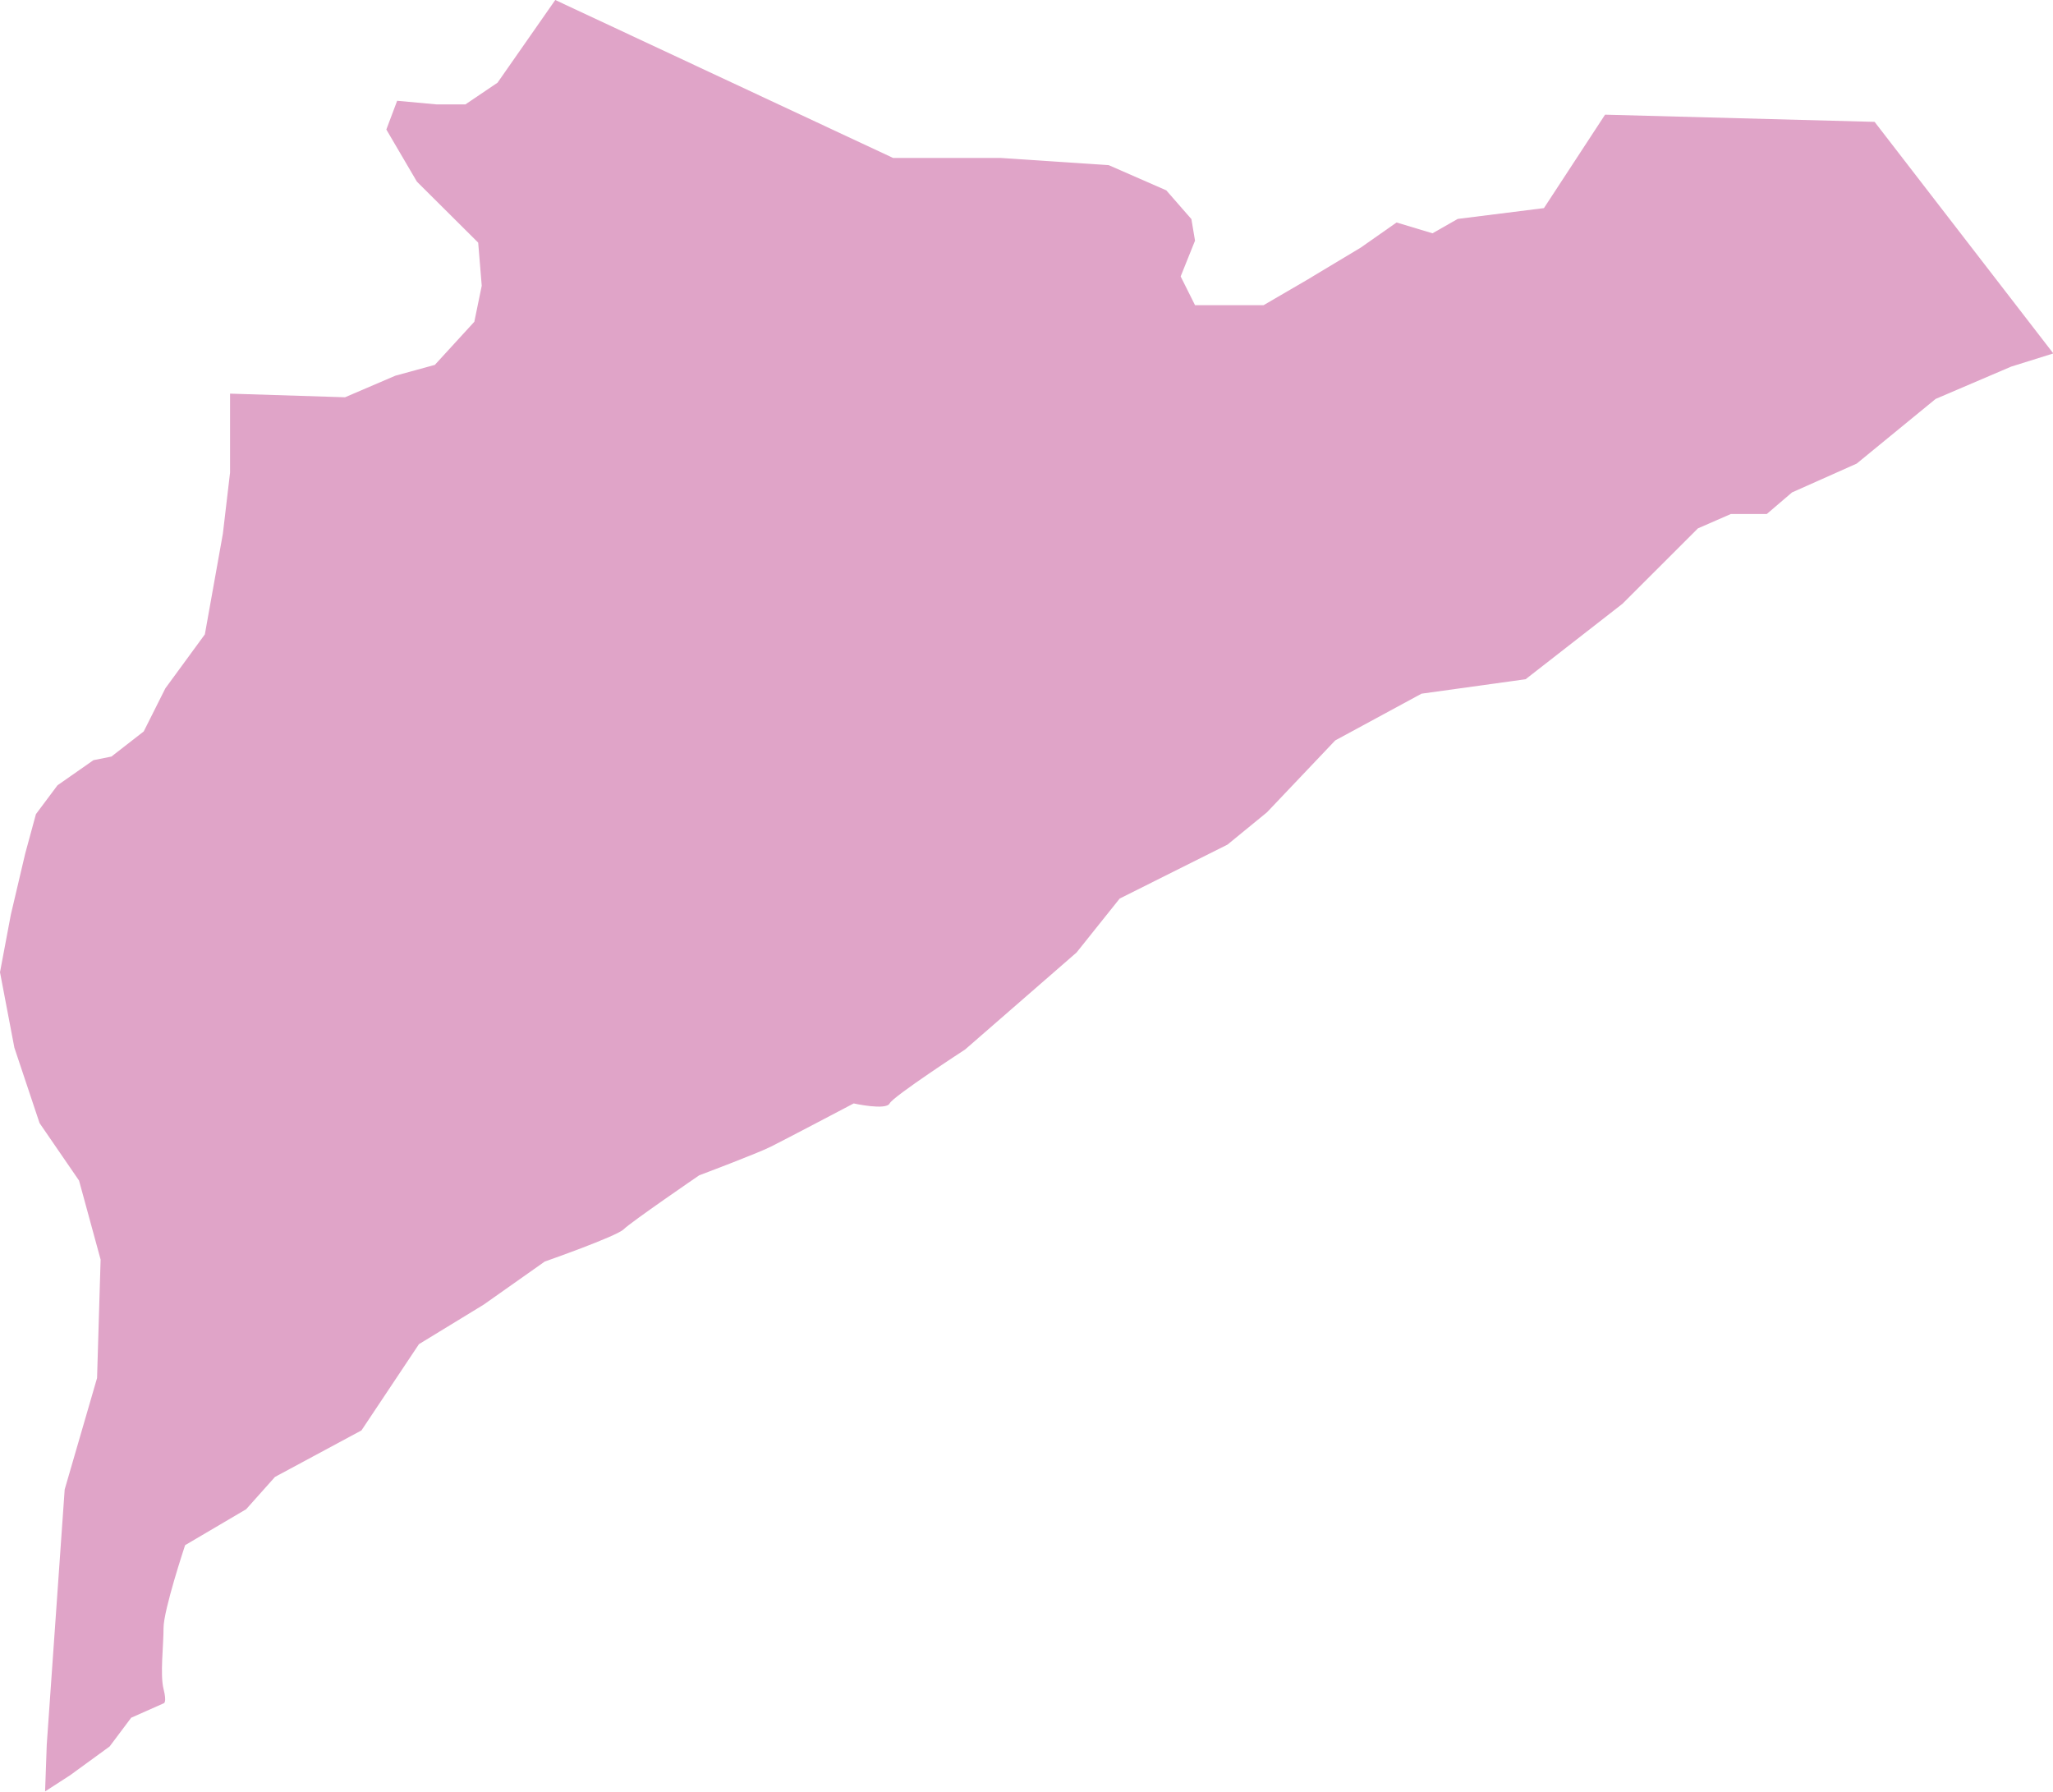 <?xml version="1.0" encoding="UTF-8"?> <svg xmlns="http://www.w3.org/2000/svg" viewBox="0 0 259.96 226.86"> <defs> <style>.cls-1{fill:#e0a4c8;}</style> </defs> <g id="Слой_2" data-name="Слой 2"> <g id="Слой_1-2" data-name="Слой 1"> <path class="cls-1" d="M260,44.75l-5.34,1.67-9.56,4.09-10,8.19-8.19,3.65-3.19,2.73h-4.55L215,66.9l-9.56,9.55L193.18,86,180,87.83l-10.93,5.92-8.64,9.1-5,4.09-13.65,6.83-5.46,6.83-14.11,12.28s-9.1,5.92-9.56,6.83-4.55,0-4.55,0-8.64,4.55-10.46,5.46-9.1,3.64-9.1,3.64-8.65,5.92-9.56,6.83-10,4.09-10,4.09l-7.74,5.46-8.19,5-7.28,10.92L34.82,187l-3.65,4.09-7.73,4.55s-2.73,8.2-2.73,10.47-.46,5.92,0,7.74,0,1.82,0,1.82l-4.1,1.82-2.73,3.64-5,3.64-3.17,2.05.21-5.92,2.27-32.31,4.1-14.11.45-15-2.73-10-5-7.28-3.19-9.55L0,123.1l1.37-7.28,1.82-7.74,1.36-5,2.73-3.65,4.55-3.18,2.28-.46,4.09-3.18,2.74-5.46,5-6.83,2.28-12.74.91-7.74v-10l14.56.46,6.37-2.73,5-1.37,5-5.46L61,36.18l-.45-5.46L52.79,23l-3.87-6.6,1.37-3.64,5,.46h3.64L63,10.47,70.31,0l42.78,20h13.65l13.65.91,7.29,3.19,3.18,3.64.46,2.73L149.5,35l1.82,3.64H160l5.46-3.18,6.83-4.1,4.55-3.19,4.55,1.37,3.19-1.82,10.92-1.37,7.74-11.83,34.13.91Z"></path> </g> </g> </svg> 